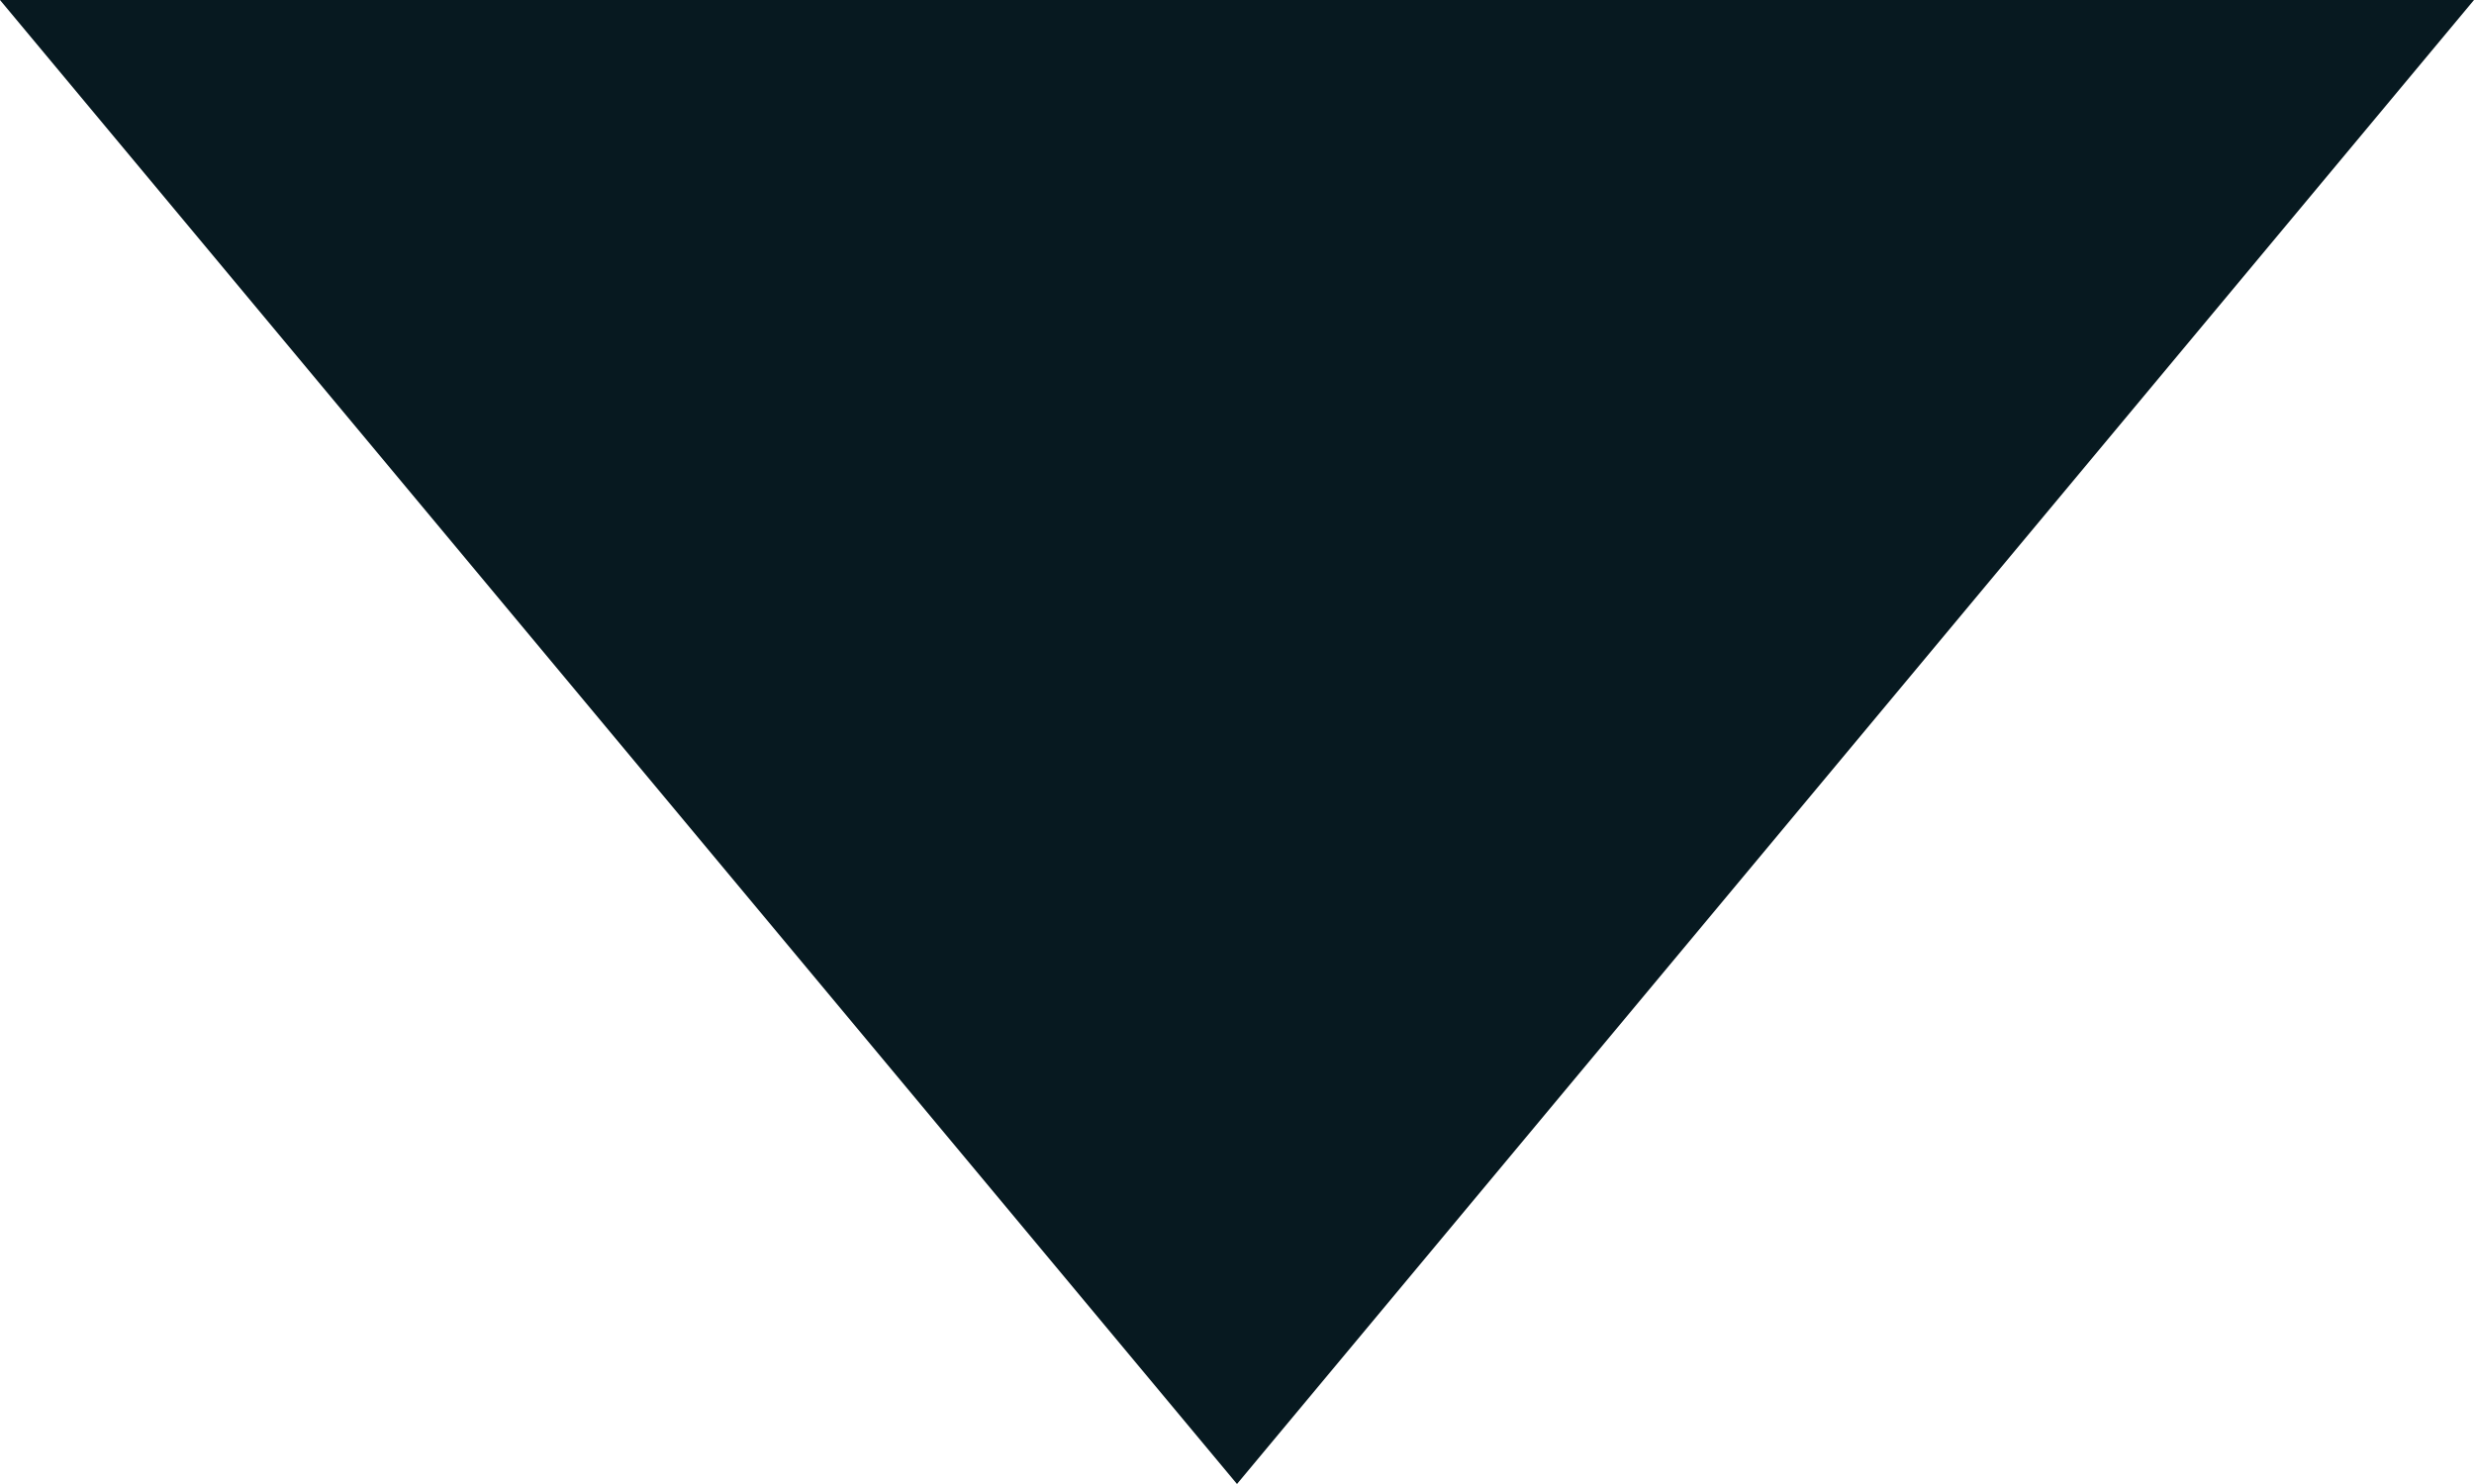 <?xml version="1.0" encoding="UTF-8"?> <svg xmlns="http://www.w3.org/2000/svg" width="5" height="3" viewBox="0 0 5 3" fill="none"><path d="M2.5 3L5 0L1.19209e-07 -2.18557e-07L2.5 3Z" fill="#071920"></path></svg> 